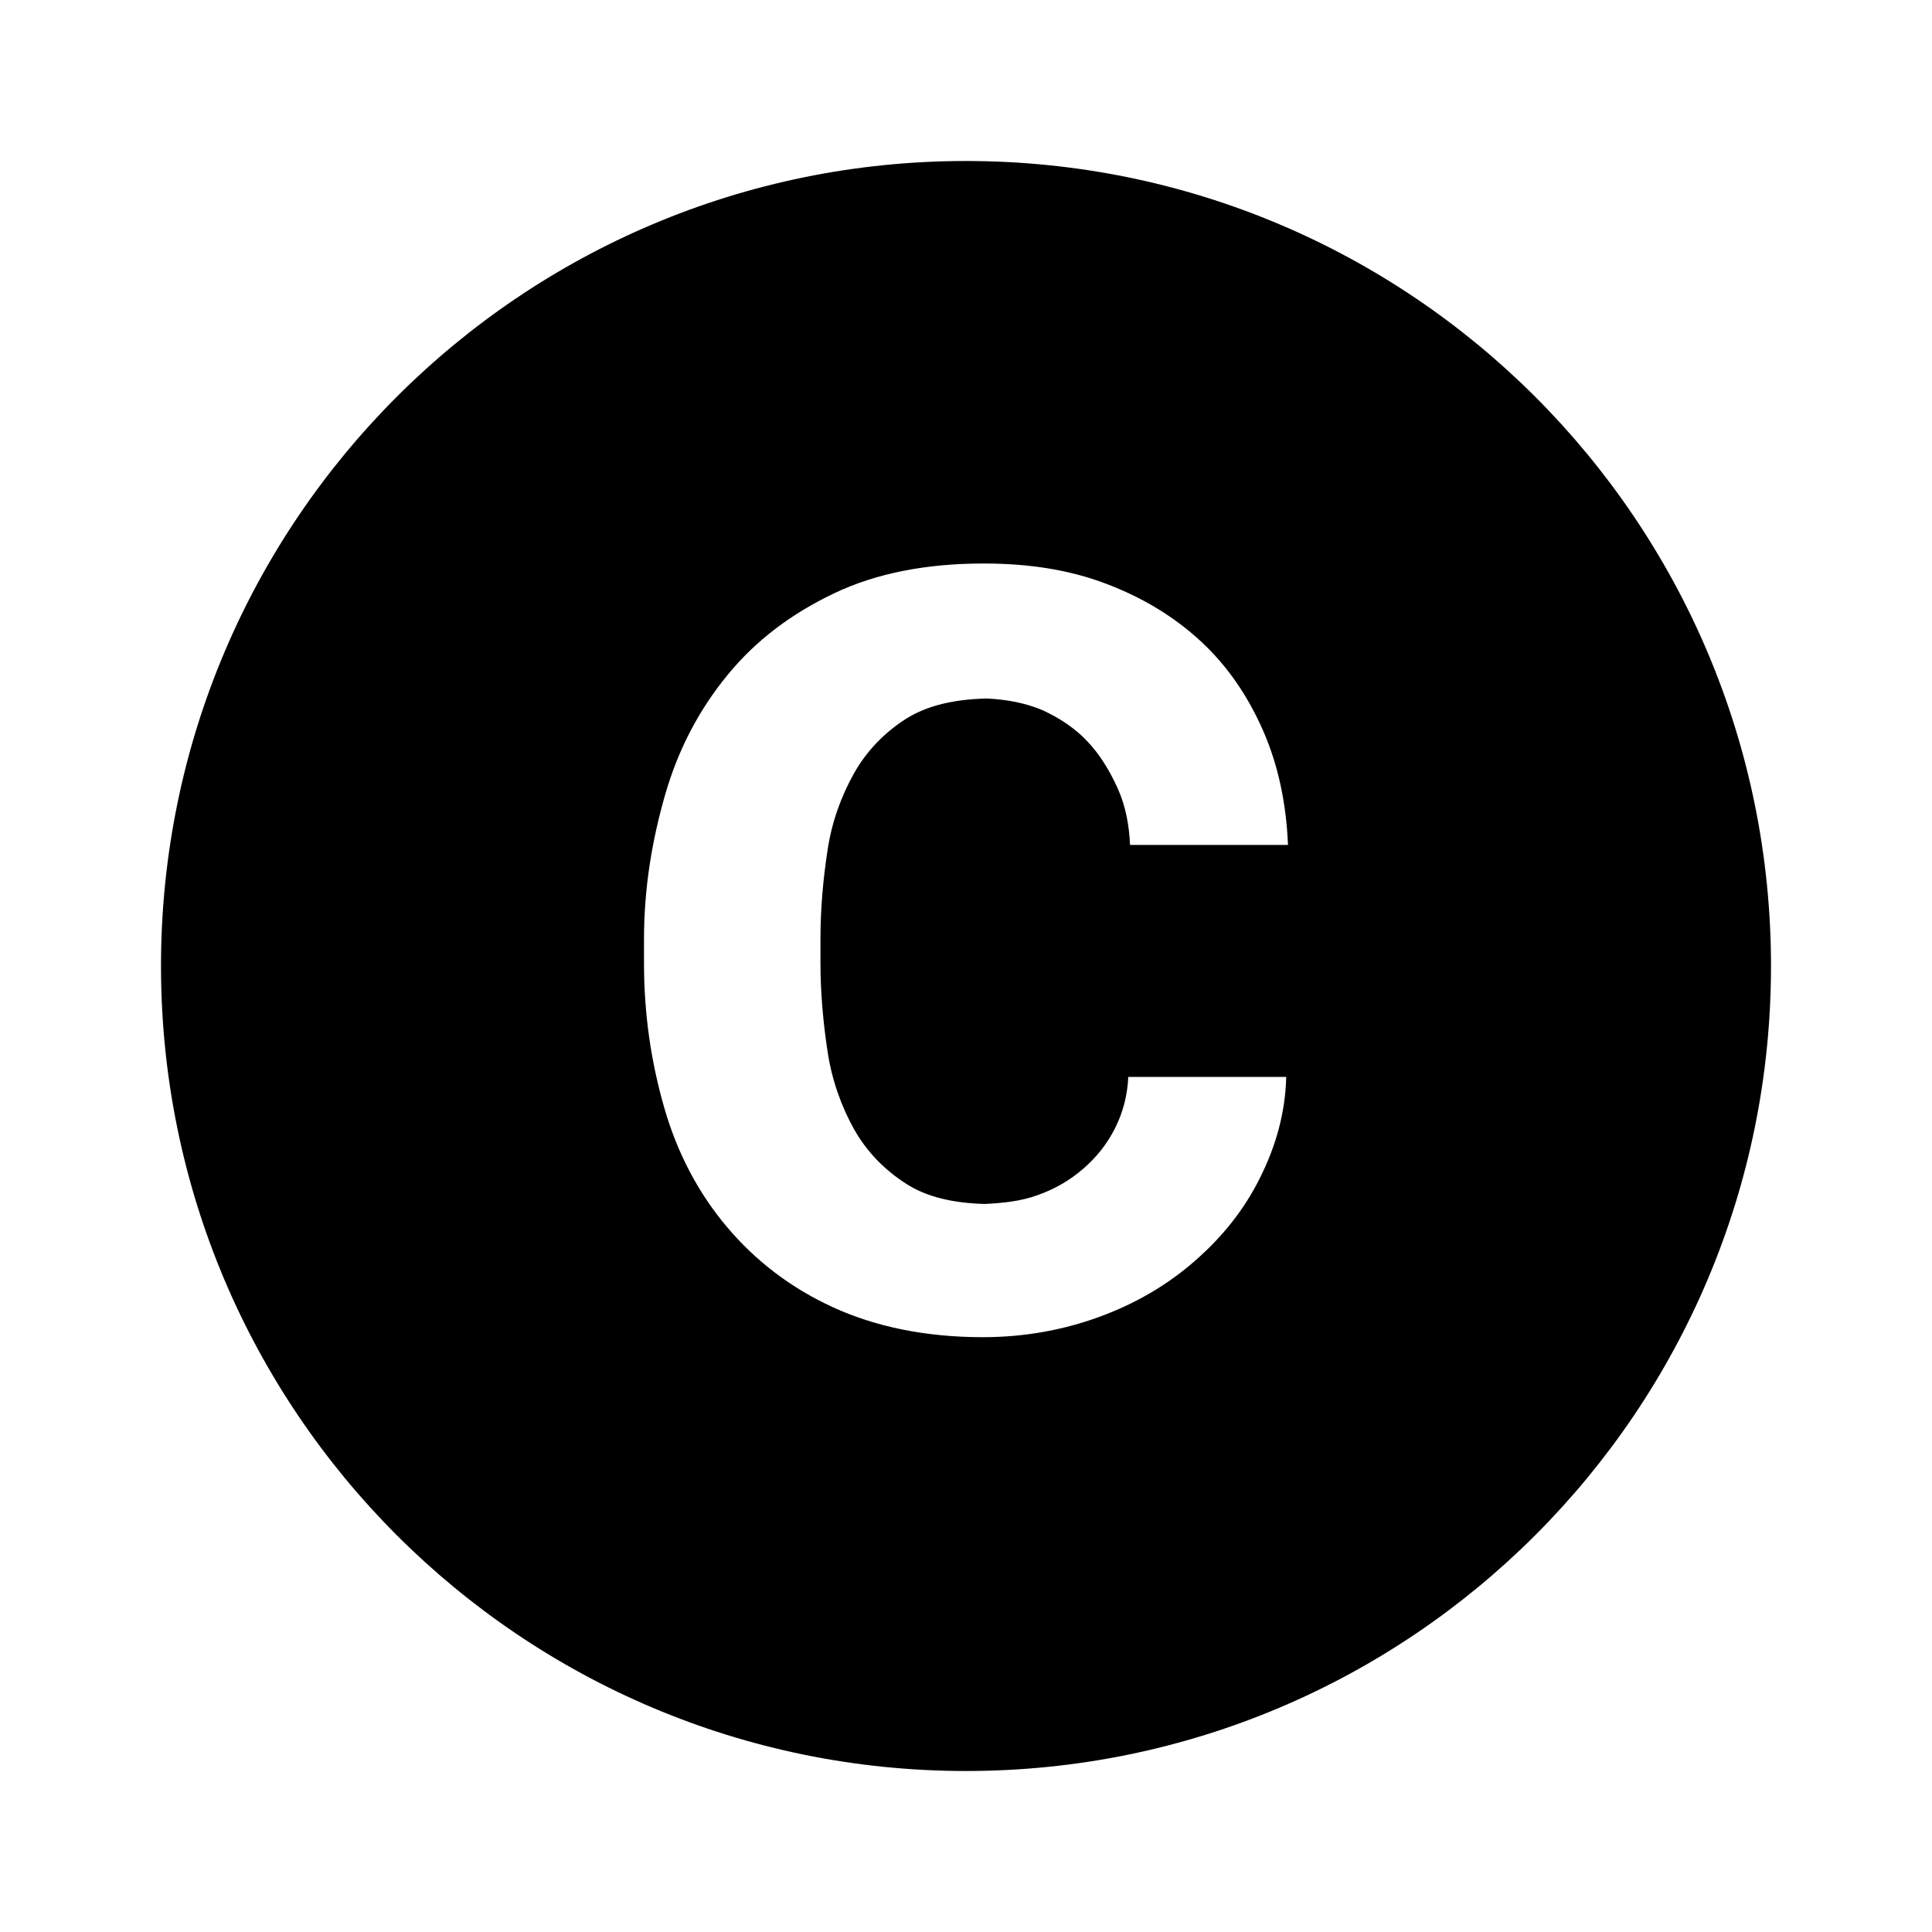 <?xml version="1.0" encoding="utf-8"?><!-- Uploaded to: SVG Repo, www.svgrepo.com, Generator: SVG Repo Mixer Tools -->
<svg width="800px" height="800px" viewBox="0 0 24 24" fill="none" xmlns="http://www.w3.org/2000/svg">
<path fill-rule="evenodd" clip-rule="evenodd" d="M22 12C22 17.523 17.523 22 12 22C6.477 22 2 17.523 2 12C2 6.477 6.477 2 12 2C17.523 2 22 6.477 22 12ZM10.608 9.608C10.455 9.882 10.334 10.2 10.28 10.562C10.225 10.923 10.192 11.285 10.192 11.668V11.964C10.192 12.326 10.225 12.699 10.28 13.06C10.334 13.422 10.455 13.751 10.608 14.025C10.762 14.299 10.981 14.529 11.255 14.704C11.507 14.868 11.836 14.945 12.23 14.956C12.46 14.945 12.68 14.923 12.888 14.847C13.107 14.77 13.293 14.66 13.457 14.518C13.622 14.375 13.753 14.211 13.852 14.014C13.951 13.816 14.005 13.608 14.016 13.378H15.978C15.967 13.827 15.847 14.244 15.649 14.638C15.452 15.033 15.178 15.373 14.838 15.668C14.499 15.964 14.104 16.195 13.655 16.359C13.206 16.523 12.723 16.611 12.208 16.611C11.496 16.611 10.871 16.48 10.345 16.238C9.819 15.997 9.381 15.658 9.03 15.241C8.679 14.825 8.416 14.332 8.252 13.762C8.088 13.192 8 12.6 8 11.964V11.668C8 11.033 8.099 10.441 8.263 9.871C8.427 9.301 8.69 8.808 9.041 8.381C9.392 7.953 9.83 7.625 10.356 7.373C10.882 7.121 11.507 7 12.219 7C12.778 7 13.282 7.077 13.742 7.252C14.203 7.427 14.597 7.668 14.926 7.975C15.255 8.282 15.507 8.655 15.693 9.082C15.88 9.51 15.978 9.981 16 10.496H14.038C14.027 10.255 13.984 10.014 13.885 9.795C13.786 9.575 13.666 9.378 13.512 9.214C13.359 9.049 13.162 8.918 12.943 8.819C12.734 8.732 12.504 8.688 12.252 8.677C11.847 8.688 11.518 8.764 11.255 8.929C10.981 9.104 10.762 9.334 10.608 9.608Z" fill="#000000"/>
</svg>